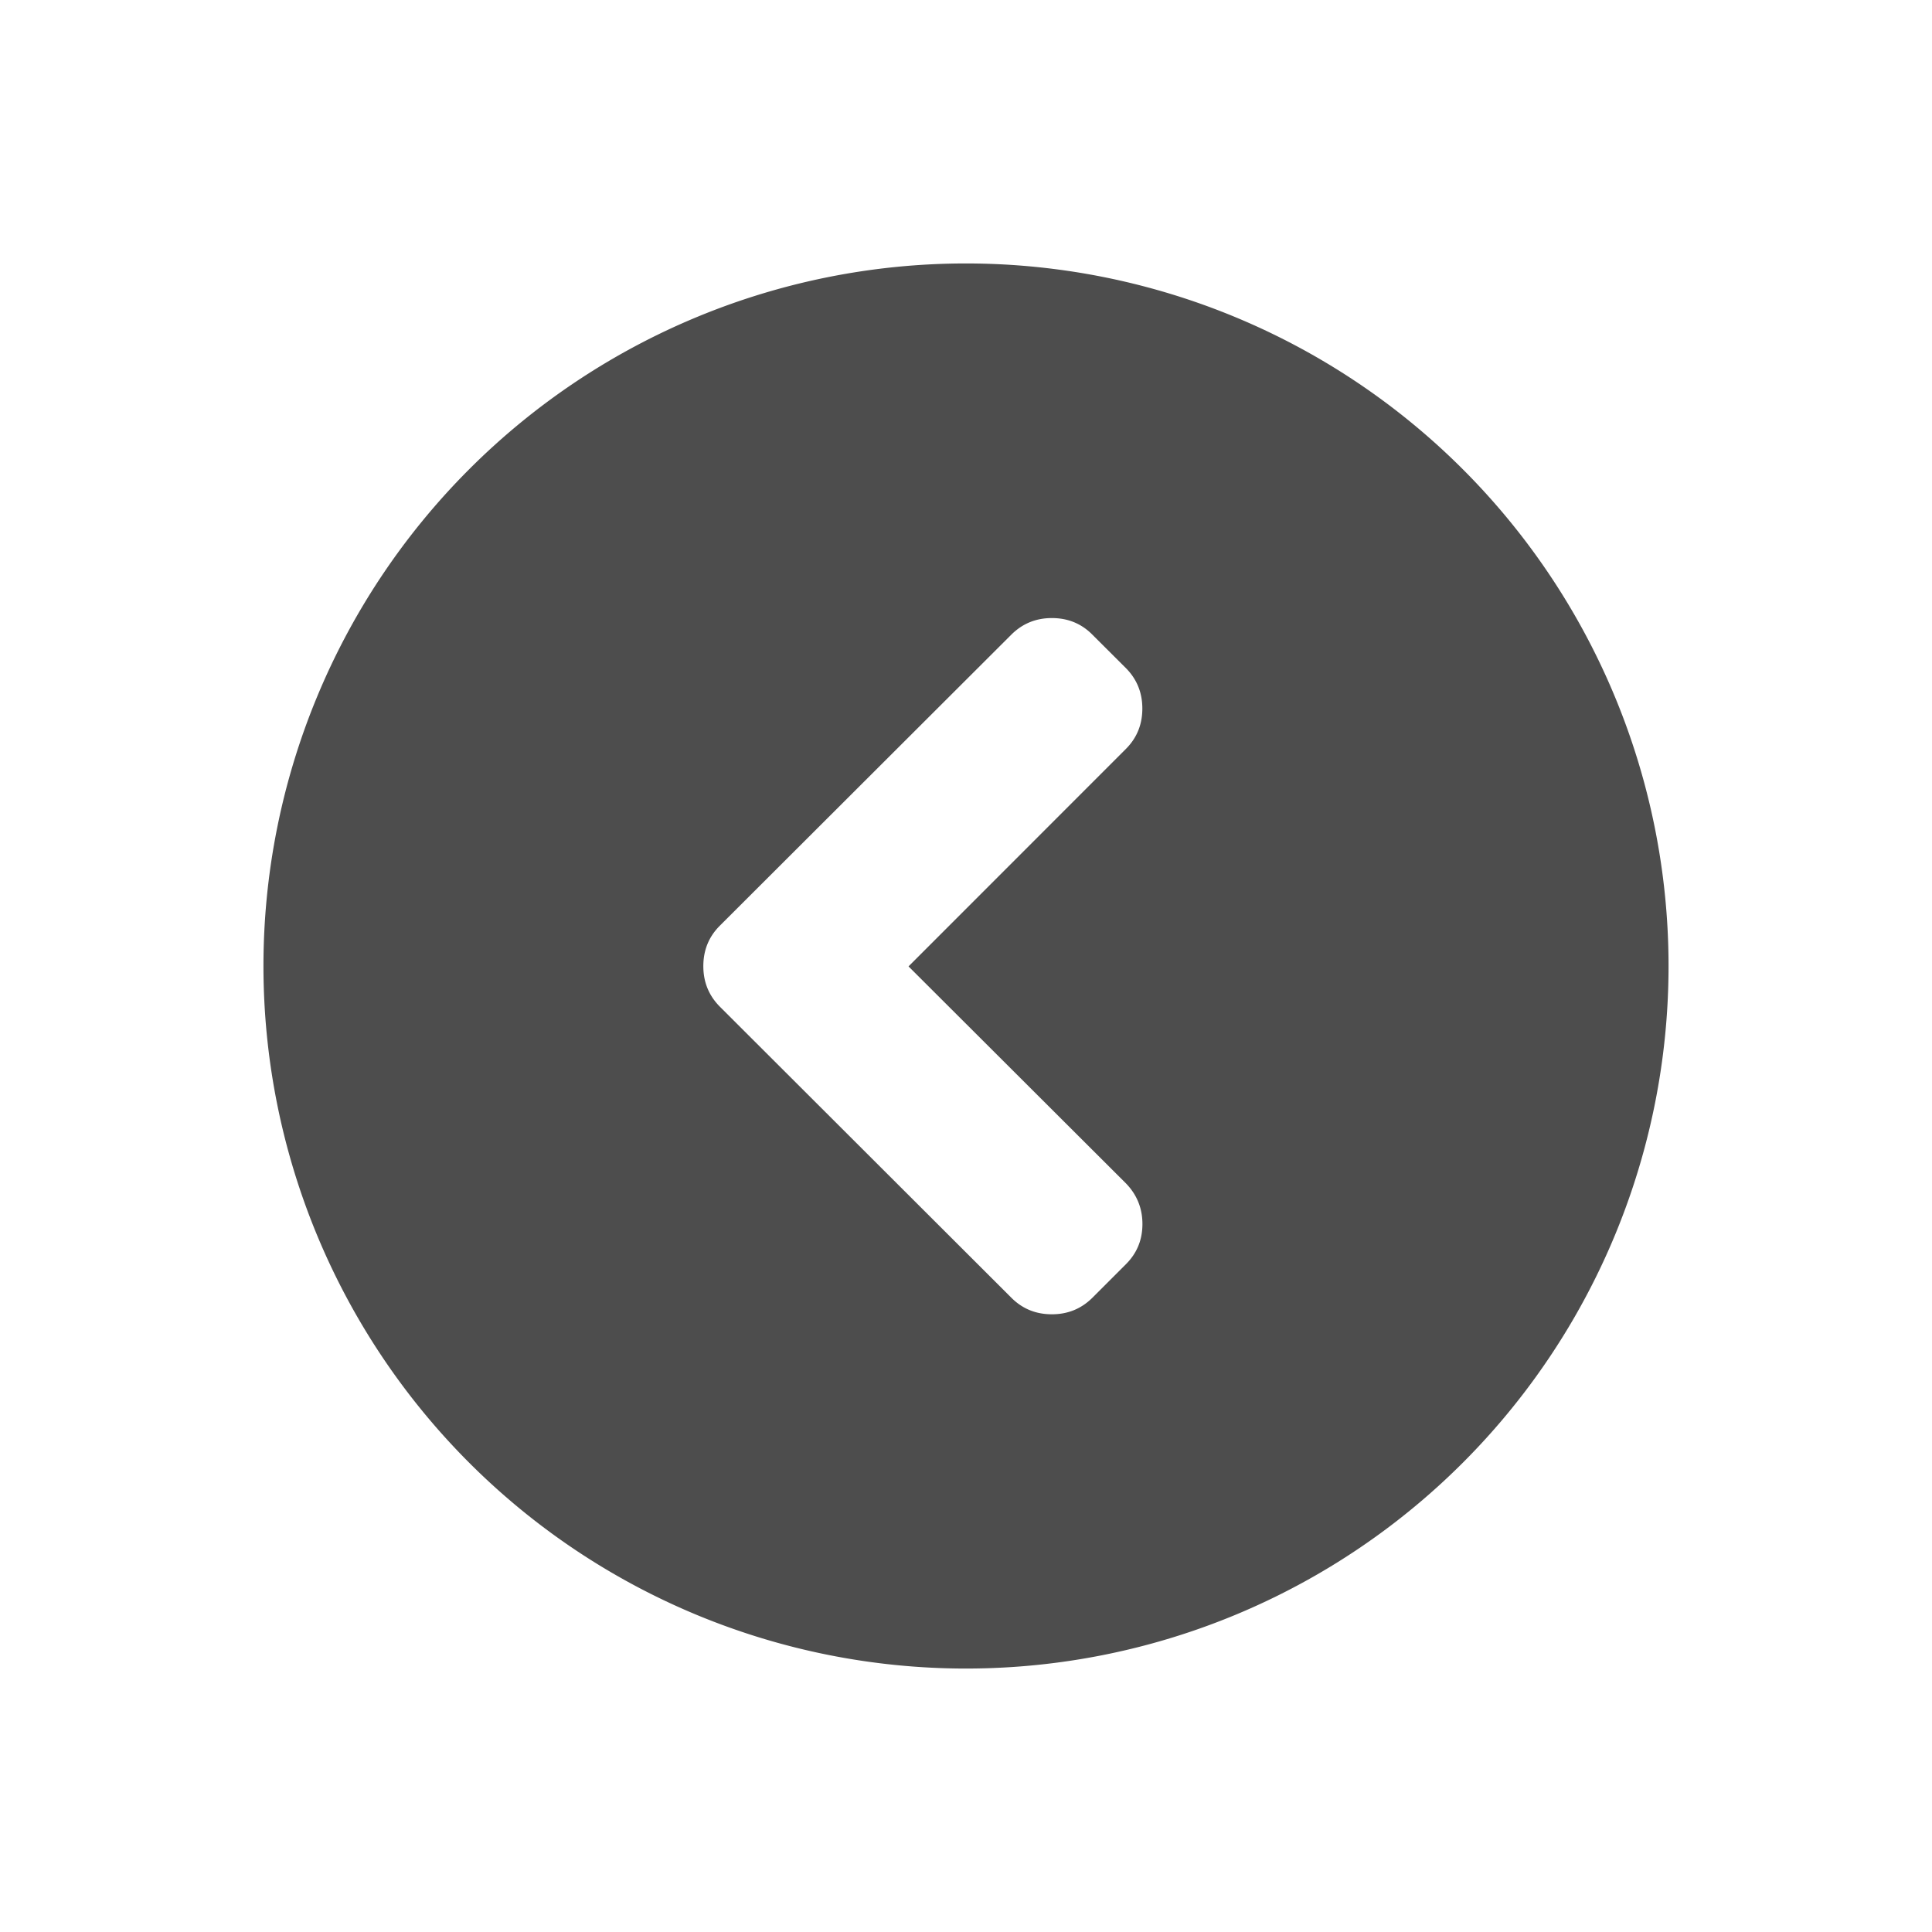 <svg xmlns="http://www.w3.org/2000/svg" viewBox="0 0 22 22">
  <defs id="defs3051">
    <style type="text/css" id="current-color-scheme">
      .ColorScheme-Text {
        color:#4d4d4d
      }
      </style>
  </defs>
 <path 
     style="fill:currentColor;fill-opacity:1;stroke:none"      
	 class="ColorScheme-Text"
        d="m 10.346,11.004 2.474,-2.475 c 0.126,-0.126 0.188,-0.279 0.188,-0.461 0,-0.182 -0.063,-0.335 -0.188,-0.461 L 12.438,7.226 C 12.313,7.1 12.159,7.038 11.978,7.038 c -0.182,0 -0.335,0.063 -0.461,0.188 L 8.197,10.541 c -0.126,0.126 -0.188,0.279 -0.188,0.461 0,0.182 0.063,0.335 0.188,0.461 l 3.32,3.315 c 0.126,0.126 0.279,0.188 0.461,0.188 0.182,0 0.335,-0.063 0.461,-0.188 l 0.382,-0.382 c 0.126,-0.126 0.188,-0.278 0.188,-0.458 0,-0.18 -0.063,-0.334 -0.188,-0.463 l -2.474,-2.469 0,0 z M 19,11 a 8,8 0 0 1 -8,8 8,8 0 0 1 -8,-8 8,8 0 0 1 8,-8 8,8 0 0 1 8,8 z"
     />
</svg>
